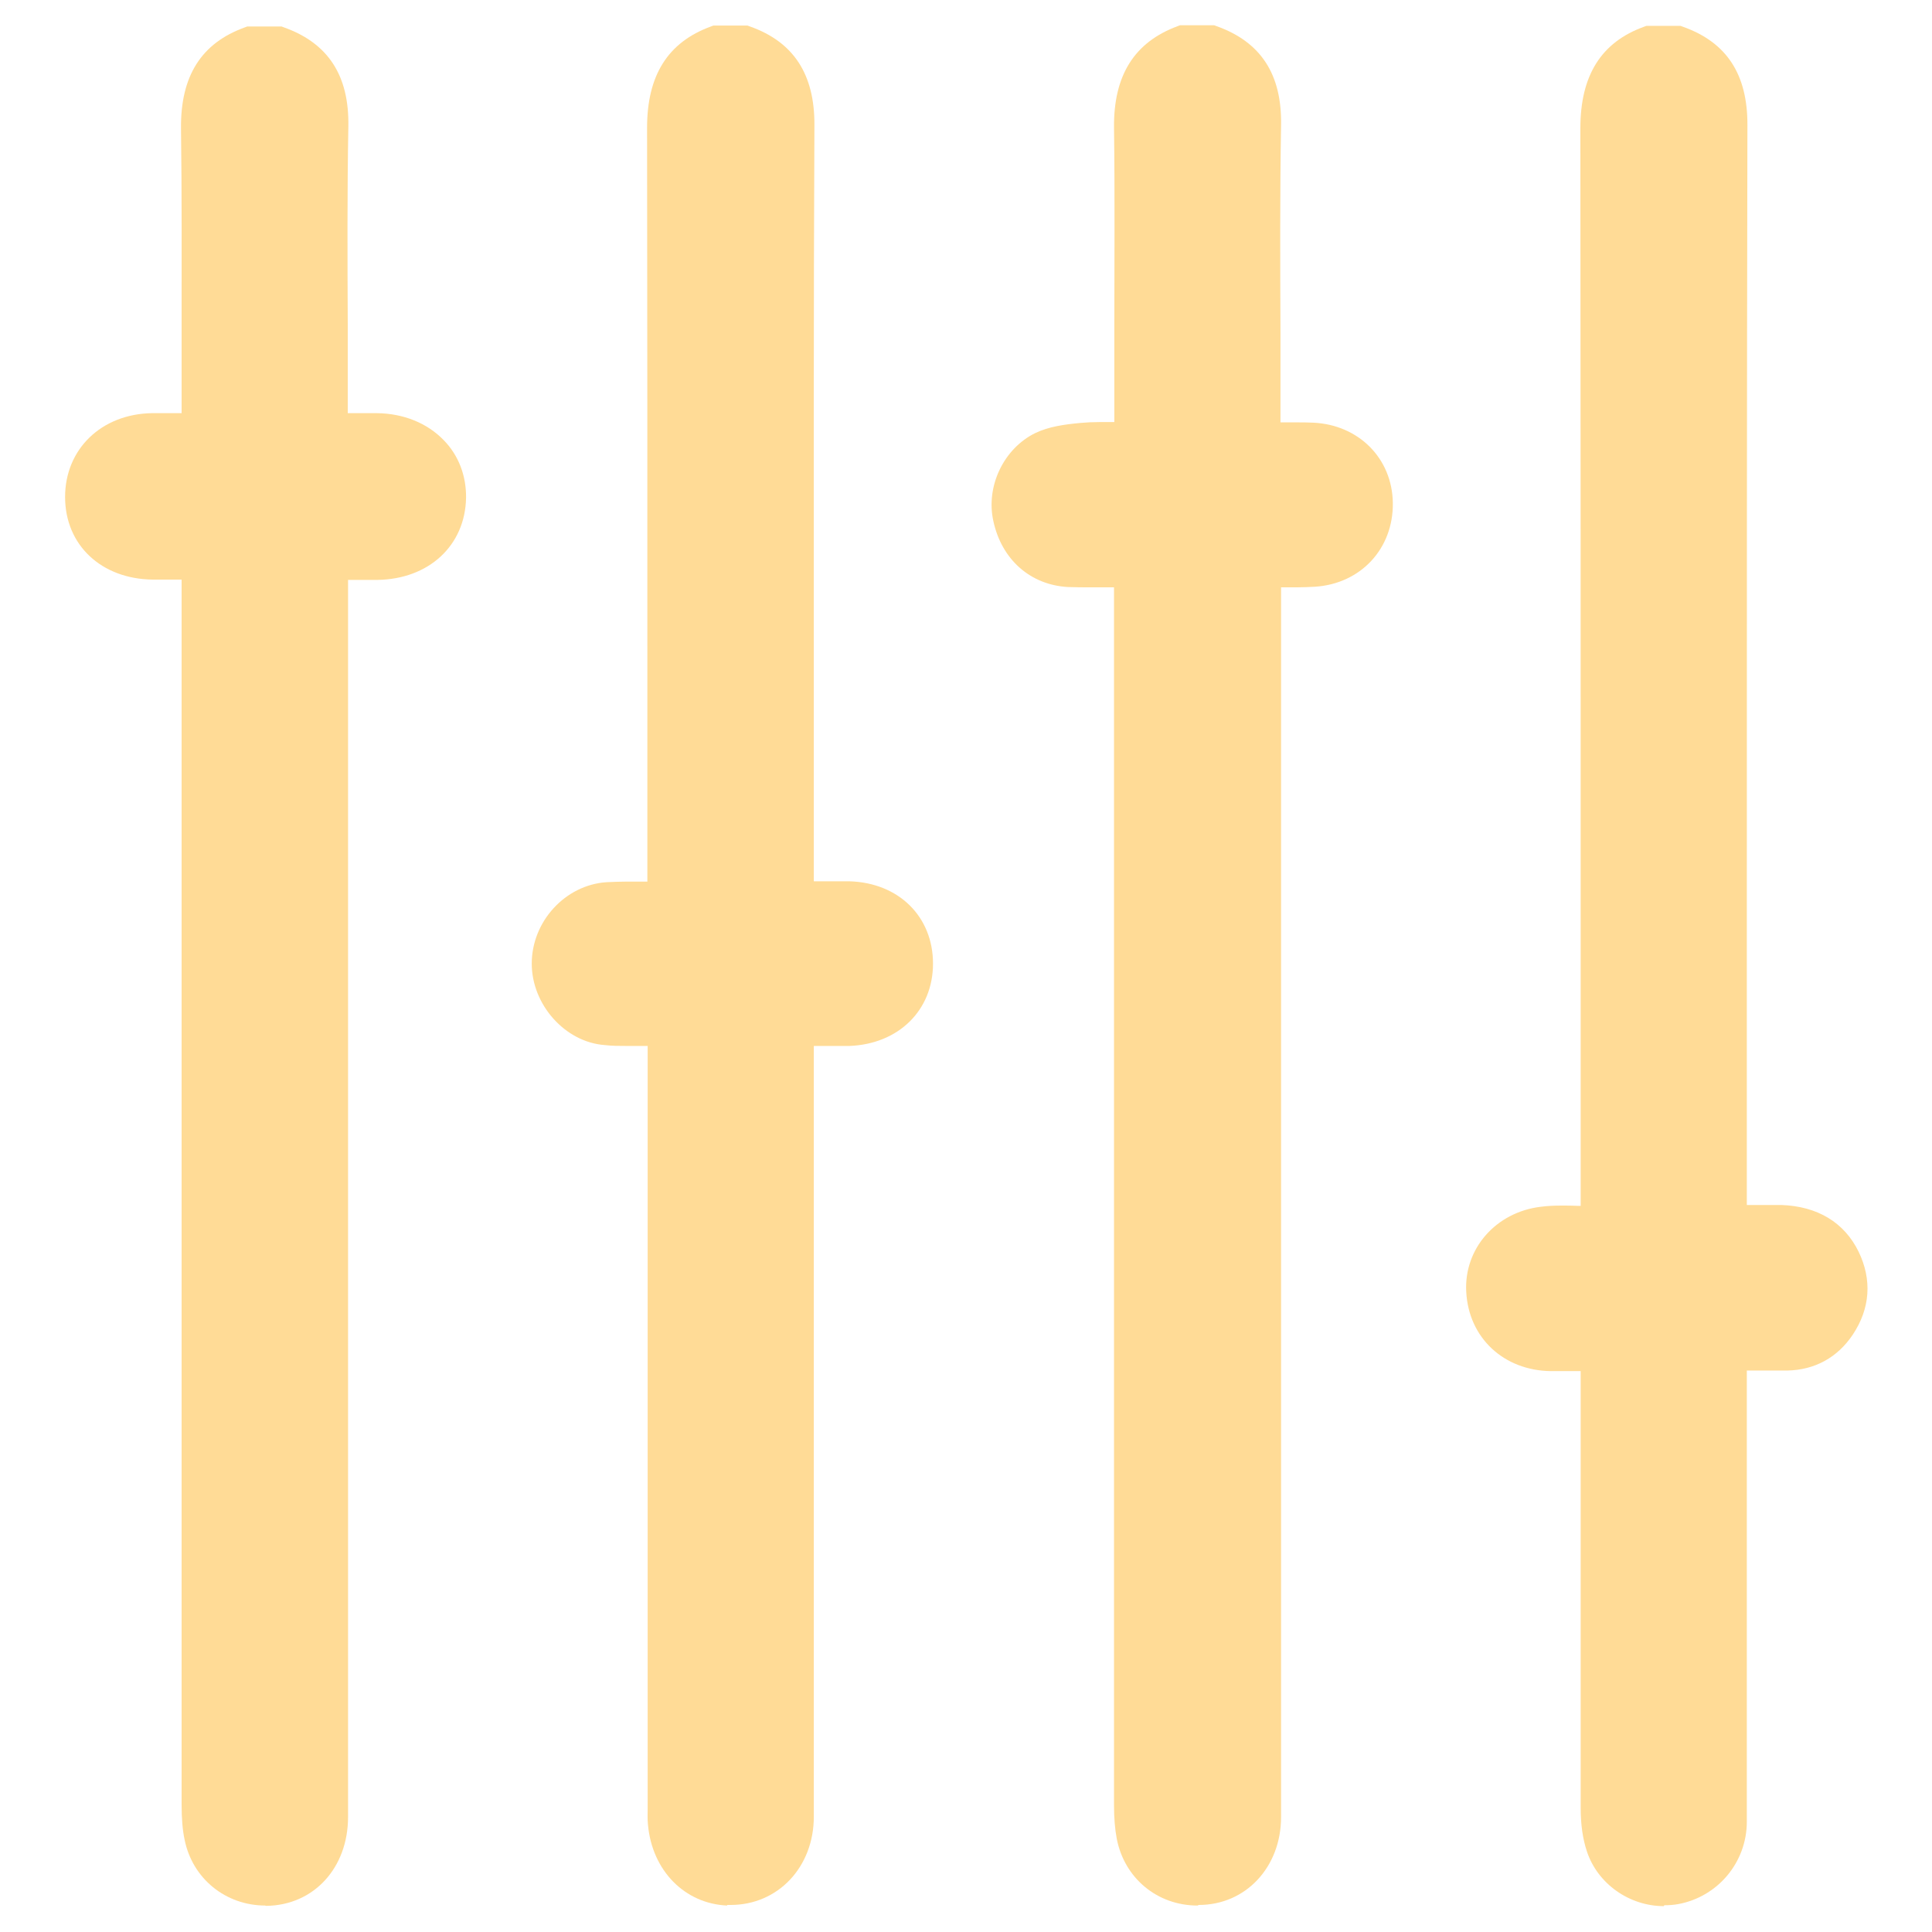 <svg viewBox="0 0 65 65" xmlns="http://www.w3.org/2000/svg" data-name="Layer 1" id="Layer_1">
  <defs>
    <style>
      .cls-1 {
        fill: #ffdb96;
        stroke-width: 0px;
      }
    </style>
  </defs>
  <path d="M55.98,64.13c-1.16,0-2.23-.75-2.59-1.84-.14-.42-.21-.9-.21-1.47,0-3.76,0-7.51,0-11.27v-3.42s-1,0-1,0c-1.59-.02-2.77-1.12-2.85-2.67-.08-1.45,1-2.68,2.51-2.86.23-.03.46-.04.7-.04.18,0,.36,0,.55.01.03,0,.06,0,.09,0v-8.63c0-9.21,0-18.42-.01-27.63,0-1.77.7-2.89,2.14-3.41l.08-.03h1.15l.08.03c1.47.52,2.18,1.6,2.17,3.32-.02,9.26-.02,18.51-.02,27.77v8.55s.54,0,.54,0c.2,0,.41,0,.61,0,1.23.04,2.13.59,2.61,1.57.46.95.39,1.92-.2,2.8-.51.76-1.27,1.18-2.19,1.2-.23,0-.47,0-.71,0h-.66s0,3.68,0,3.68c0,3.83,0,7.67,0,11.5,0,1.36-.97,2.52-2.3,2.77-.16.03-.32.04-.48.04Z" class="cls-1"></path>
  <path d="M56.44,1.37c1.35.48,1.84,1.43,1.84,2.85-.03,11.99-.02,23.98-.02,35.98,0,.26,0,.52,0,.84.58,0,1.1-.01,1.62,0,.96.03,1.74.4,2.17,1.29.38.79.33,1.57-.16,2.3-.42.63-1.03.96-1.79.98-.58.02-1.17,0-1.85,0,0,.27,0,.5,0,.74,0,4.98,0,9.97,0,14.95,0,1.14-.8,2.07-1.89,2.28-1.05.2-2.16-.42-2.51-1.46-.14-.41-.18-.87-.19-1.31-.01-4.8,0-9.6,0-14.4v-.79c-.53,0-1.01,0-1.49,0-1.33-.02-2.29-.92-2.36-2.2-.06-1.18.8-2.19,2.07-2.34.56-.07,1.13-.01,1.78-.01v-.85c0-11.97,0-23.94-.01-35.92,0-1.4.43-2.44,1.81-2.94h.97Z" class="cls-1"></path>
  <path d="M8.93,64.11c-1.34,0-2.46-.91-2.72-2.22-.07-.33-.1-.71-.1-1.18,0-11.66,0-41.21,0-41.21h-.97c-1.73-.02-2.95-1.16-2.95-2.78,0-1.61,1.22-2.79,2.92-2.82.18,0,.37,0,.56,0h.44s0-2.88,0-2.88c0-2.23.01-4.46-.02-6.69-.02-1.77.68-2.88,2.15-3.41l.08-.03h1.15l.08.03c1.49.53,2.2,1.62,2.17,3.33-.04,2.22-.03,4.49-.02,6.67v2.98s.98,0,.98,0c.89.01,1.69.33,2.25.91.5.51.76,1.2.75,1.94-.03,1.61-1.26,2.74-2.99,2.76h-.98s0,41.62,0,41.62c0,1.71-1.15,2.97-2.75,2.99h-.03Z" class="cls-1"></path>
  <path d="M9.39,1.37c1.34.48,1.86,1.43,1.84,2.85-.05,3.14-.02,6.28-.02,9.42,0,.22,0,.44,0,.75.51,0,.99,0,1.47,0,1.47.02,2.53,1,2.5,2.33-.03,1.33-1.05,2.26-2.5,2.27-.46,0-.93,0-1.47,0,0,.29,0,.55,0,.8,0,13.77,0,27.55,0,41.32,0,1.43-.95,2.48-2.25,2.49-1.11.01-2.04-.73-2.25-1.82-.07-.35-.09-.72-.09-1.09,0-13.61,0-27.22,0-40.84,0-.26,0-.52,0-.88-.51,0-.99,0-1.46,0-1.45-.02-2.45-.95-2.46-2.28,0-1.34.99-2.29,2.43-2.32.46,0,.93,0,1.5,0v-.66c0-3.14.03-6.28-.01-9.42-.02-1.41.44-2.44,1.82-2.94h.97Z" class="cls-1"></path>
  <path d="M24.47,64.11c-1.43-.06-2.53-1.17-2.67-2.72-.02-.18-.01-.37-.01-.55v-25.65s-.5,0-.69,0c-.25,0-.51,0-.76-.03-1.33-.1-2.45-1.36-2.45-2.74,0-1.42,1.13-2.65,2.52-2.74.23-.01.46-.02.7-.02h.67s0-6.46,0-6.46c0-6.3,0-12.6-.01-18.9,0-1.77.7-2.88,2.15-3.41l.08-.03h1.15l.08.03c1.47.52,2.18,1.61,2.17,3.32-.03,6.26-.02,12.52-.02,18.78v6.66s.57,0,.57,0c.21,0,.42,0,.63,0,1.66.05,2.81,1.19,2.81,2.77,0,1.57-1.16,2.71-2.82,2.77-.21,0-.41,0-.62,0h-.57s0,25.93,0,25.93c0,1.69-1.2,2.97-2.8,2.97h-.12Z" class="cls-1"></path>
  <path d="M25.07,1.37c1.34.48,1.84,1.43,1.84,2.85-.03,8.39-.02,16.77-.02,25.16v.78c.6,0,1.15-.01,1.69,0,1.38.04,2.33.98,2.33,2.27,0,1.3-.94,2.22-2.34,2.27-.54.02-1.08,0-1.68,0,0,.32,0,.55,0,.79,0,8.55,0,17.09,0,25.64,0,1.47-1.03,2.52-2.4,2.46-1.18-.05-2.07-.96-2.19-2.26-.02-.22-.01-.45-.01-.67,0-8.36,0-16.73,0-25.09v-.9c-.66,0-1.29.04-1.91,0-1.09-.09-1.99-1.13-1.99-2.24,0-1.14.93-2.17,2.06-2.24.58-.04,1.17,0,1.84,0v-.84c0-8.34.01-16.69-.01-25.03,0-1.4.43-2.44,1.82-2.94h.97Z" class="cls-1"></path>
  <path d="M40.29,64.11c-1.36,0-2.47-.93-2.72-2.26-.06-.32-.09-.69-.09-1.11,0-11.28,0-40.98,0-40.98h-.76c-.27,0-.53,0-.79-.01-1.26-.07-2.23-.92-2.51-2.22-.26-1.17.35-2.44,1.41-2.96.46-.22.98-.29,1.51-.34.21-.02.42-.03.64-.03,0,0,.5,0,.51,0v-3.03c0-2.29.02-4.58-.01-6.87-.02-1.76.68-2.88,2.14-3.42l.08-.03h1.15l.08.03c1.49.53,2.2,1.62,2.17,3.33-.04,2.31-.03,4.67-.02,6.95v3.05s.51,0,.51,0c.2,0,.4,0,.59.01,1.53.07,2.66,1.2,2.68,2.7.02,1.54-1.08,2.72-2.62,2.82-.2.01-.41.02-.61.02h-.53s0,41.37,0,41.37c0,1.69-1.19,2.96-2.77,2.96h0Z" class="cls-1"></path>
  <path d="M40.76,1.37c1.34.48,1.86,1.43,1.84,2.85-.06,3.26-.02,6.52-.02,9.78v.73c.57,0,1.07-.02,1.57,0,1.26.06,2.18.99,2.2,2.21.02,1.26-.87,2.23-2.15,2.31-.52.03-1.04,0-1.61,0v.87c0,13.67,0,27.34,0,41.01,0,1.43-.96,2.46-2.28,2.46-1.1,0-2.03-.76-2.23-1.85-.06-.34-.08-.68-.08-1.03,0-13.53,0-27.06,0-40.59,0-.26,0-.52,0-.89-.71,0-1.37.03-2.03,0-1.05-.06-1.82-.77-2.06-1.83-.2-.91.26-1.97,1.14-2.4.4-.19.89-.25,1.34-.29.5-.05,1-.01,1.61-.01v-.75c0-3.22.03-6.44-.01-9.66-.02-1.41.44-2.44,1.81-2.94h.97Z" class="cls-1"></path>
</svg>